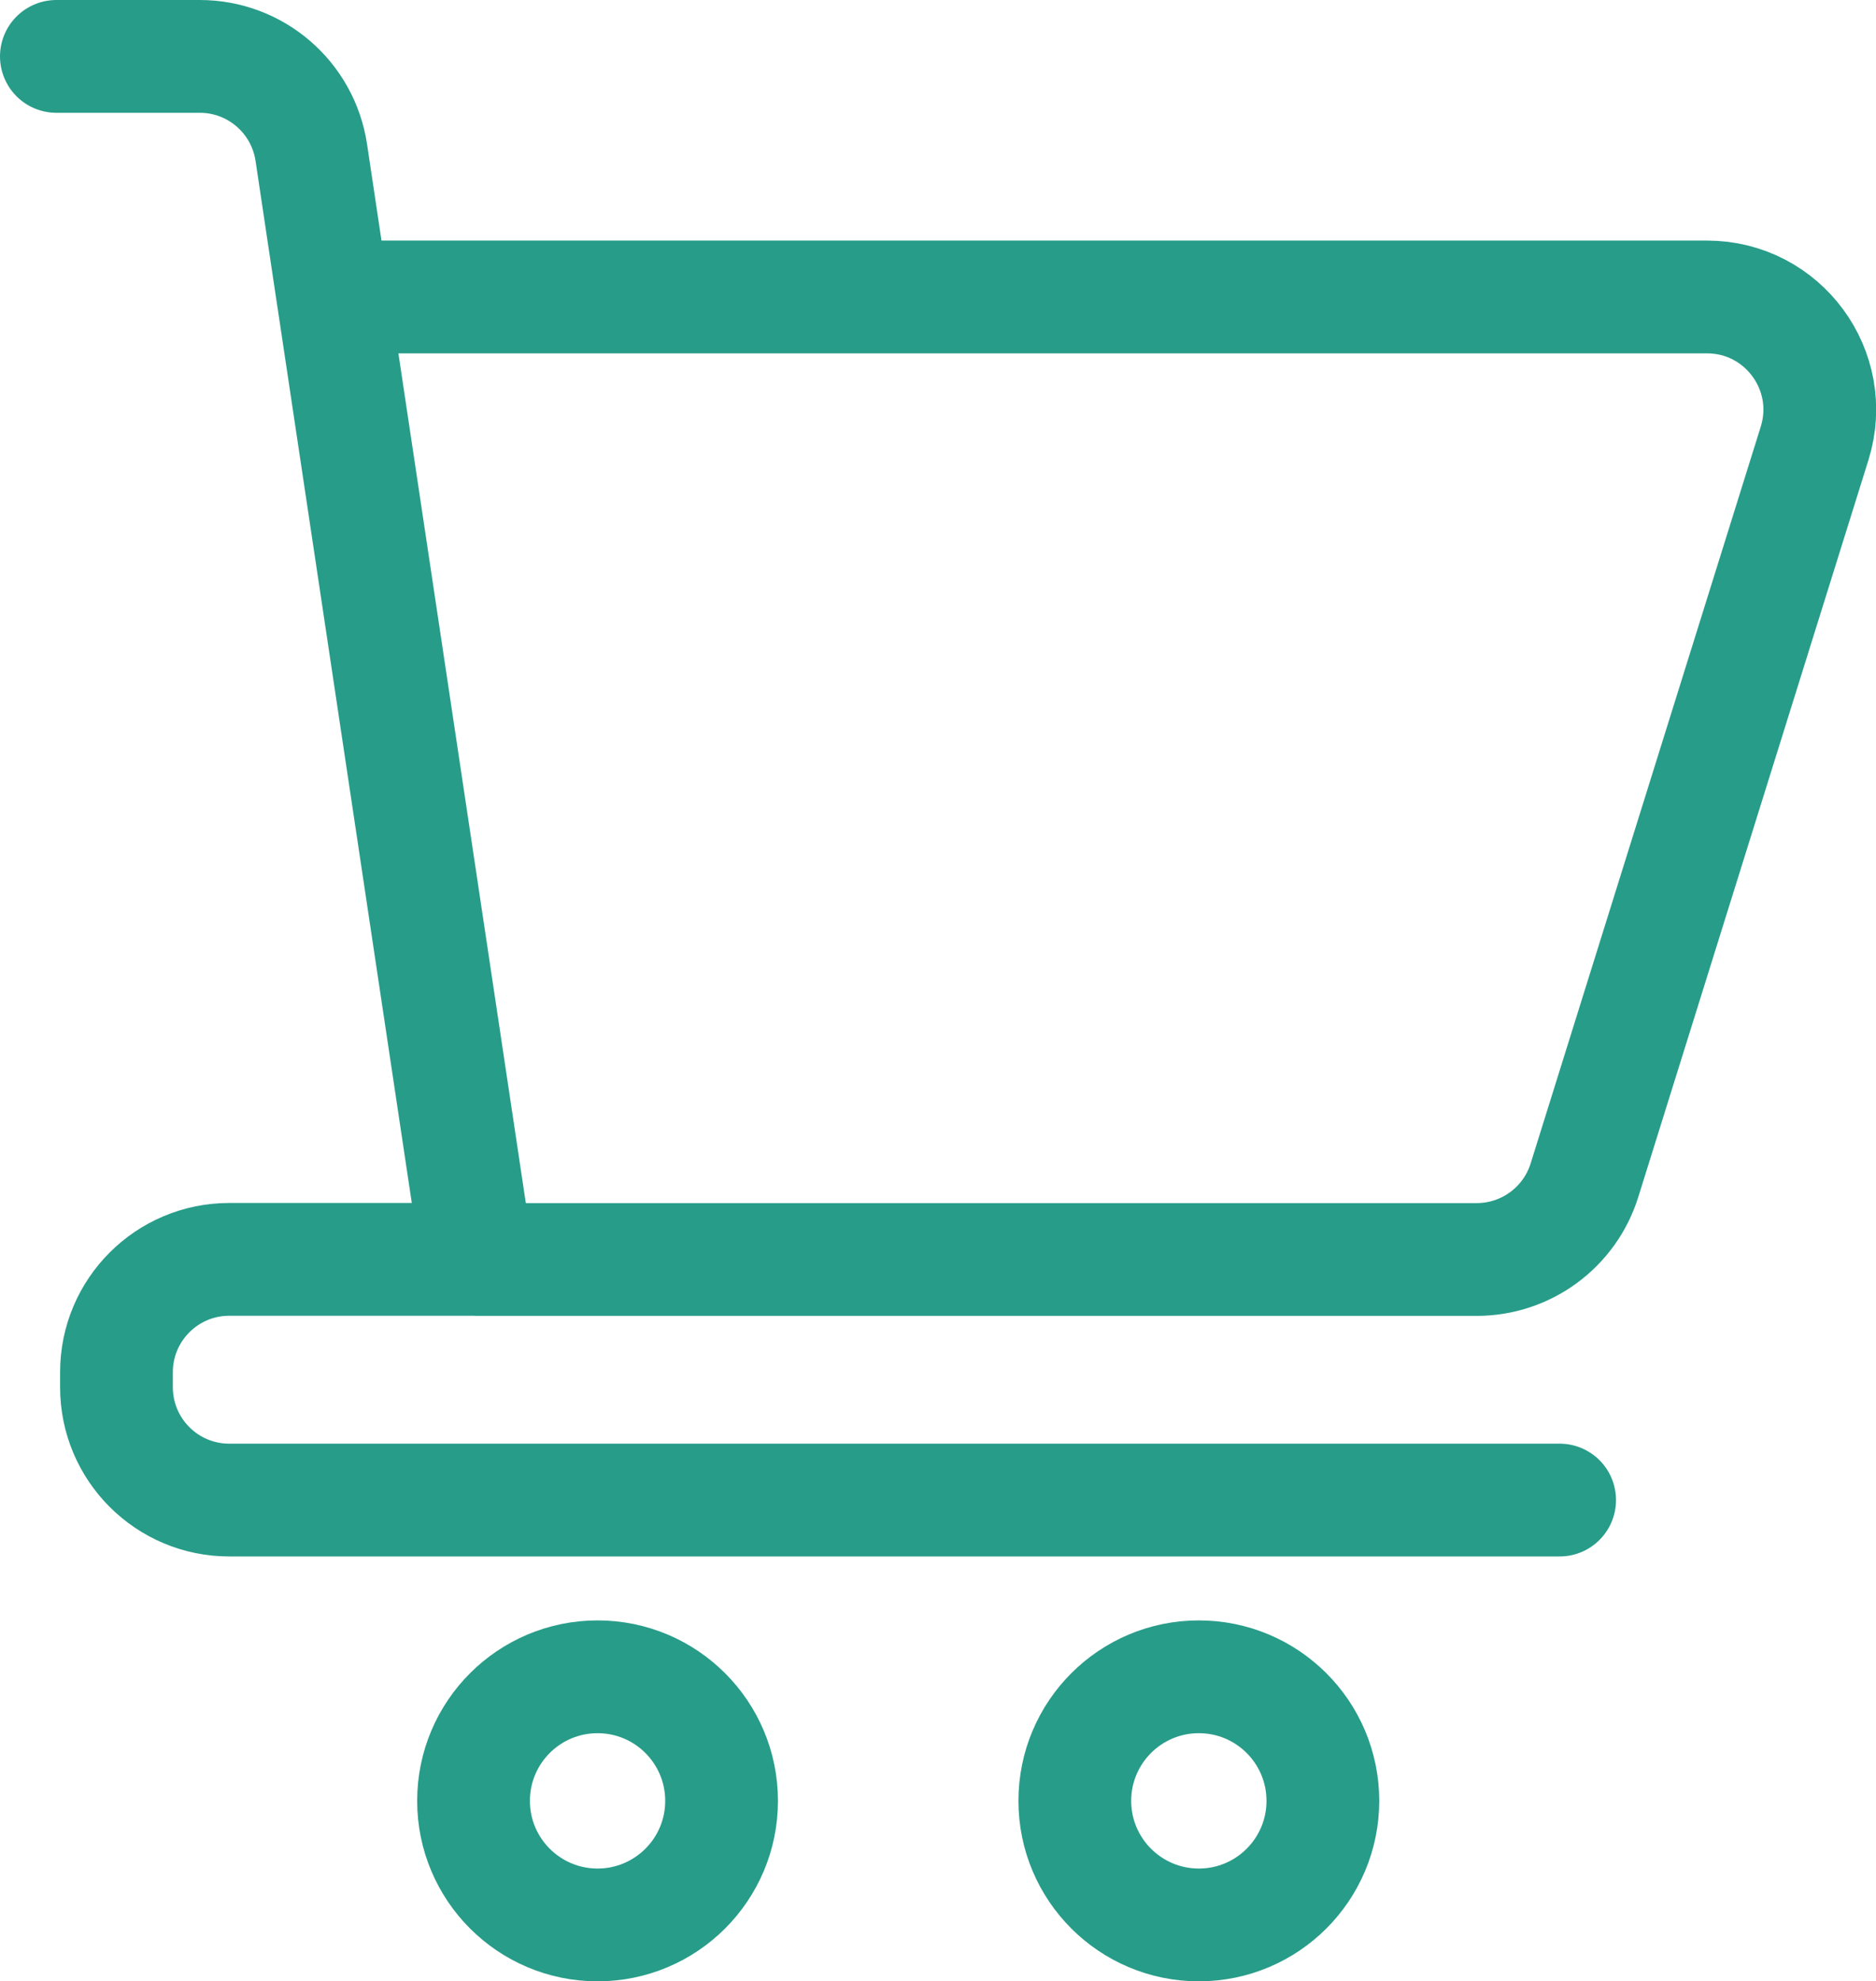 <svg xmlns="http://www.w3.org/2000/svg" xmlns:svg="http://www.w3.org/2000/svg" width="16.639" height="17.567" viewBox="0 0 16.639 17.567" fill="none" id="svg2"><defs id="defs2"></defs><path d="m 0.5,0.5 h 1.272 c 0.495,0 0.915,0.362 0.989,0.852 l 0.192,1.282 m 1.28,8.533 h 8.865 c 0.437,0 0.824,-0.284 0.955,-0.702 L 16.094,3.932 C 16.296,3.288 15.815,2.633 15.14,2.633 H 2.953 m 1.28,8.533 -1.28,-8.533 m 1.28,8.533 h -2.2 c -0.552,0 -1,0.448 -1,1 V 12.3 c 0,0.552 0.448,1 1,1 H 13.833" stroke="black" stroke-linecap="round" id="path1" style="fill:none;fill-opacity:1;stroke:#279c89;stroke-opacity:1"></path><circle cx="5.3" cy="15.967" r="1.1" stroke="black" id="circle1" style="fill:none;fill-opacity:1;stroke:#279c89;stroke-opacity:1"></circle><circle cx="10.633" cy="15.967" r="1.1" stroke="black" id="circle2" style="fill:none;fill-opacity:1;stroke:#279c89;stroke-opacity:1"></circle></svg>